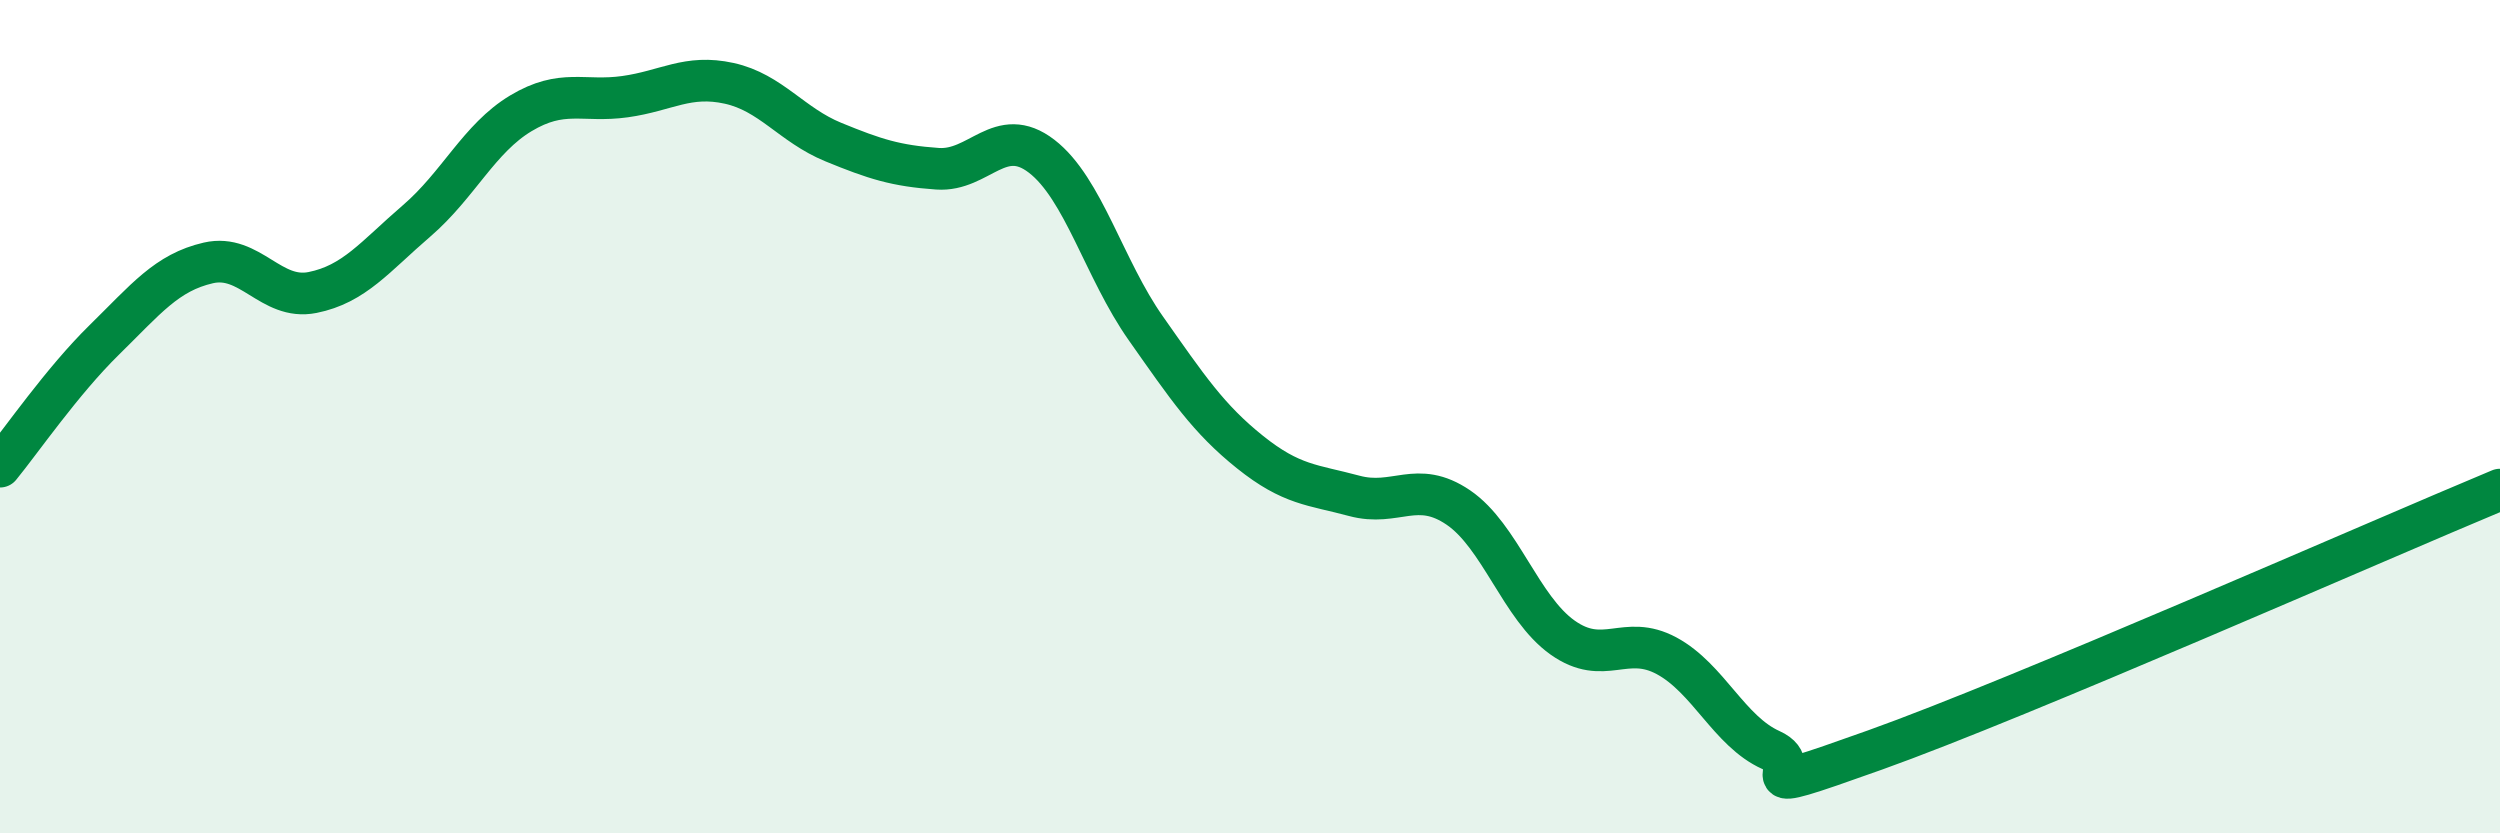 
    <svg width="60" height="20" viewBox="0 0 60 20" xmlns="http://www.w3.org/2000/svg">
      <path
        d="M 0,11.2 C 0.5,10.59 1.5,9.14 2.5,8.16 C 3.5,7.18 4,6.54 5,6.31 C 6,6.08 6.5,7.22 7.5,7.02 C 8.5,6.82 9,6.16 10,5.3 C 11,4.44 11.5,3.32 12.5,2.72 C 13.5,2.12 14,2.46 15,2.32 C 16,2.18 16.5,1.78 17.5,2 C 18.5,2.22 19,3 20,3.41 C 21,3.82 21.5,3.98 22.5,4.05 C 23.5,4.12 24,2.98 25,3.75 C 26,4.52 26.5,6.46 27.5,7.88 C 28.5,9.3 29,10.05 30,10.85 C 31,11.65 31.5,11.63 32.5,11.9 C 33.5,12.17 34,11.5 35,12.18 C 36,12.86 36.5,14.59 37.5,15.3 C 38.5,16.01 39,15.2 40,15.74 C 41,16.28 41.5,17.55 42.5,18 C 43.5,18.45 41.5,19.25 45,18 C 48.5,16.75 57,13 60,11.75L60 20L0 20Z"
        fill="#008740"
        opacity="0.1"
        stroke-linecap="round"
        stroke-linejoin="round"
      />
      <path
        d="M 0,11.2 C 0.5,10.59 1.5,9.14 2.5,8.16 C 3.5,7.18 4,6.54 5,6.31 C 6,6.08 6.5,7.22 7.5,7.02 C 8.5,6.82 9,6.16 10,5.3 C 11,4.44 11.5,3.32 12.5,2.72 C 13.5,2.12 14,2.46 15,2.32 C 16,2.18 16.5,1.78 17.5,2 C 18.5,2.22 19,3 20,3.41 C 21,3.82 21.5,3.98 22.5,4.05 C 23.5,4.12 24,2.98 25,3.75 C 26,4.52 26.5,6.46 27.5,7.88 C 28.5,9.3 29,10.05 30,10.85 C 31,11.65 31.5,11.63 32.5,11.9 C 33.5,12.17 34,11.5 35,12.18 C 36,12.86 36.5,14.59 37.5,15.3 C 38.5,16.01 39,15.2 40,15.74 C 41,16.28 41.5,17.55 42.5,18 C 43.5,18.45 41.5,19.25 45,18 C 48.5,16.75 57,13 60,11.75"
        stroke="#008740"
        stroke-width="1"
        fill="none"
        stroke-linecap="round"
        stroke-linejoin="round"
      />
    </svg>
  